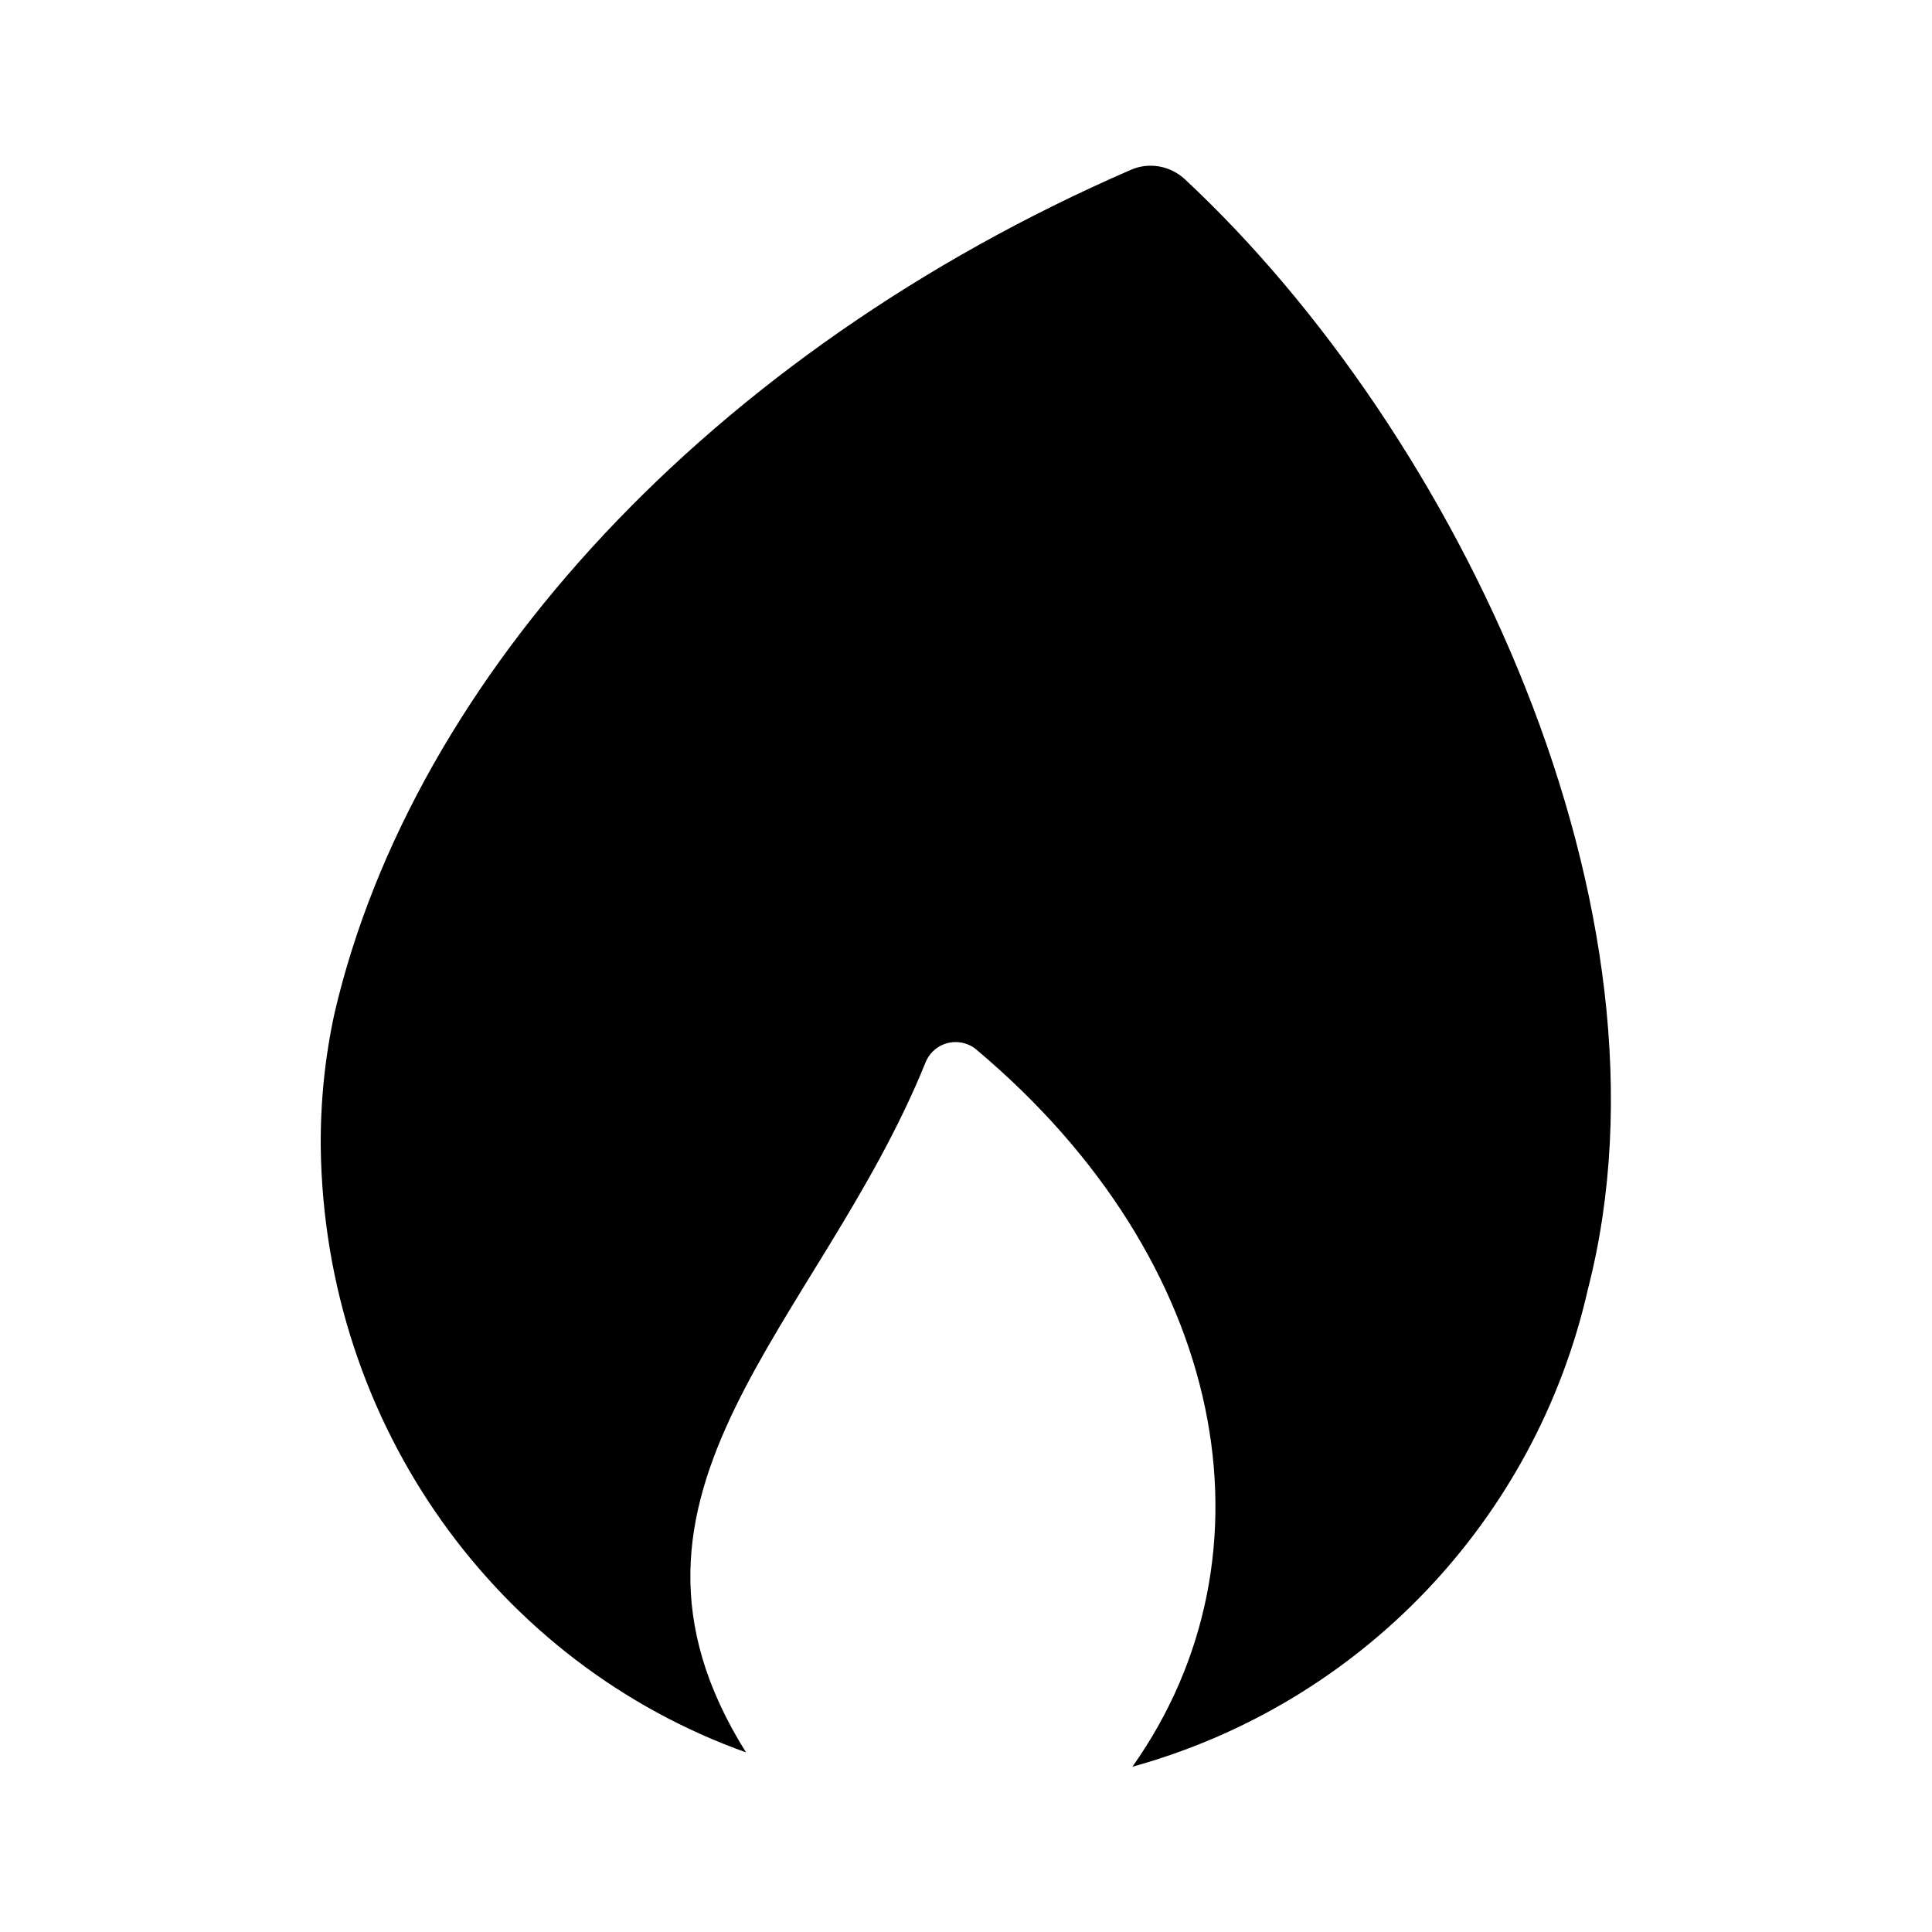 <svg id="fire" xmlns="http://www.w3.org/2000/svg" xmlns:xlink="http://www.w3.org/1999/xlink" x="0px" y="0px" viewBox="0 0 512 512" style="enable-background:new 0 0 512 512;" xml:space="preserve">
	<path d="M197.7,464.4c-43.2-68.9,19.5-113.4,47.6-182.9c1.8-4.4,6.8-6.5,11.2-4.7c0.8,0.3,1.6,0.8,2.3,1.4
		c66.5,55.9,81.2,133.6,41.3,190c60.4-16.7,106.8-65.3,120.7-126.5c25.9-100.5-34.5-226.8-106.8-294.2c-3.9-3.6-9.5-4.6-14.3-2.5
		c-111.4,48.4-190.2,134.4-211,223.3c-2.6,11.8-3.8,23.8-3.7,35.8C86,377.9,132,440.9,197.7,464.4z"/>
</svg>
